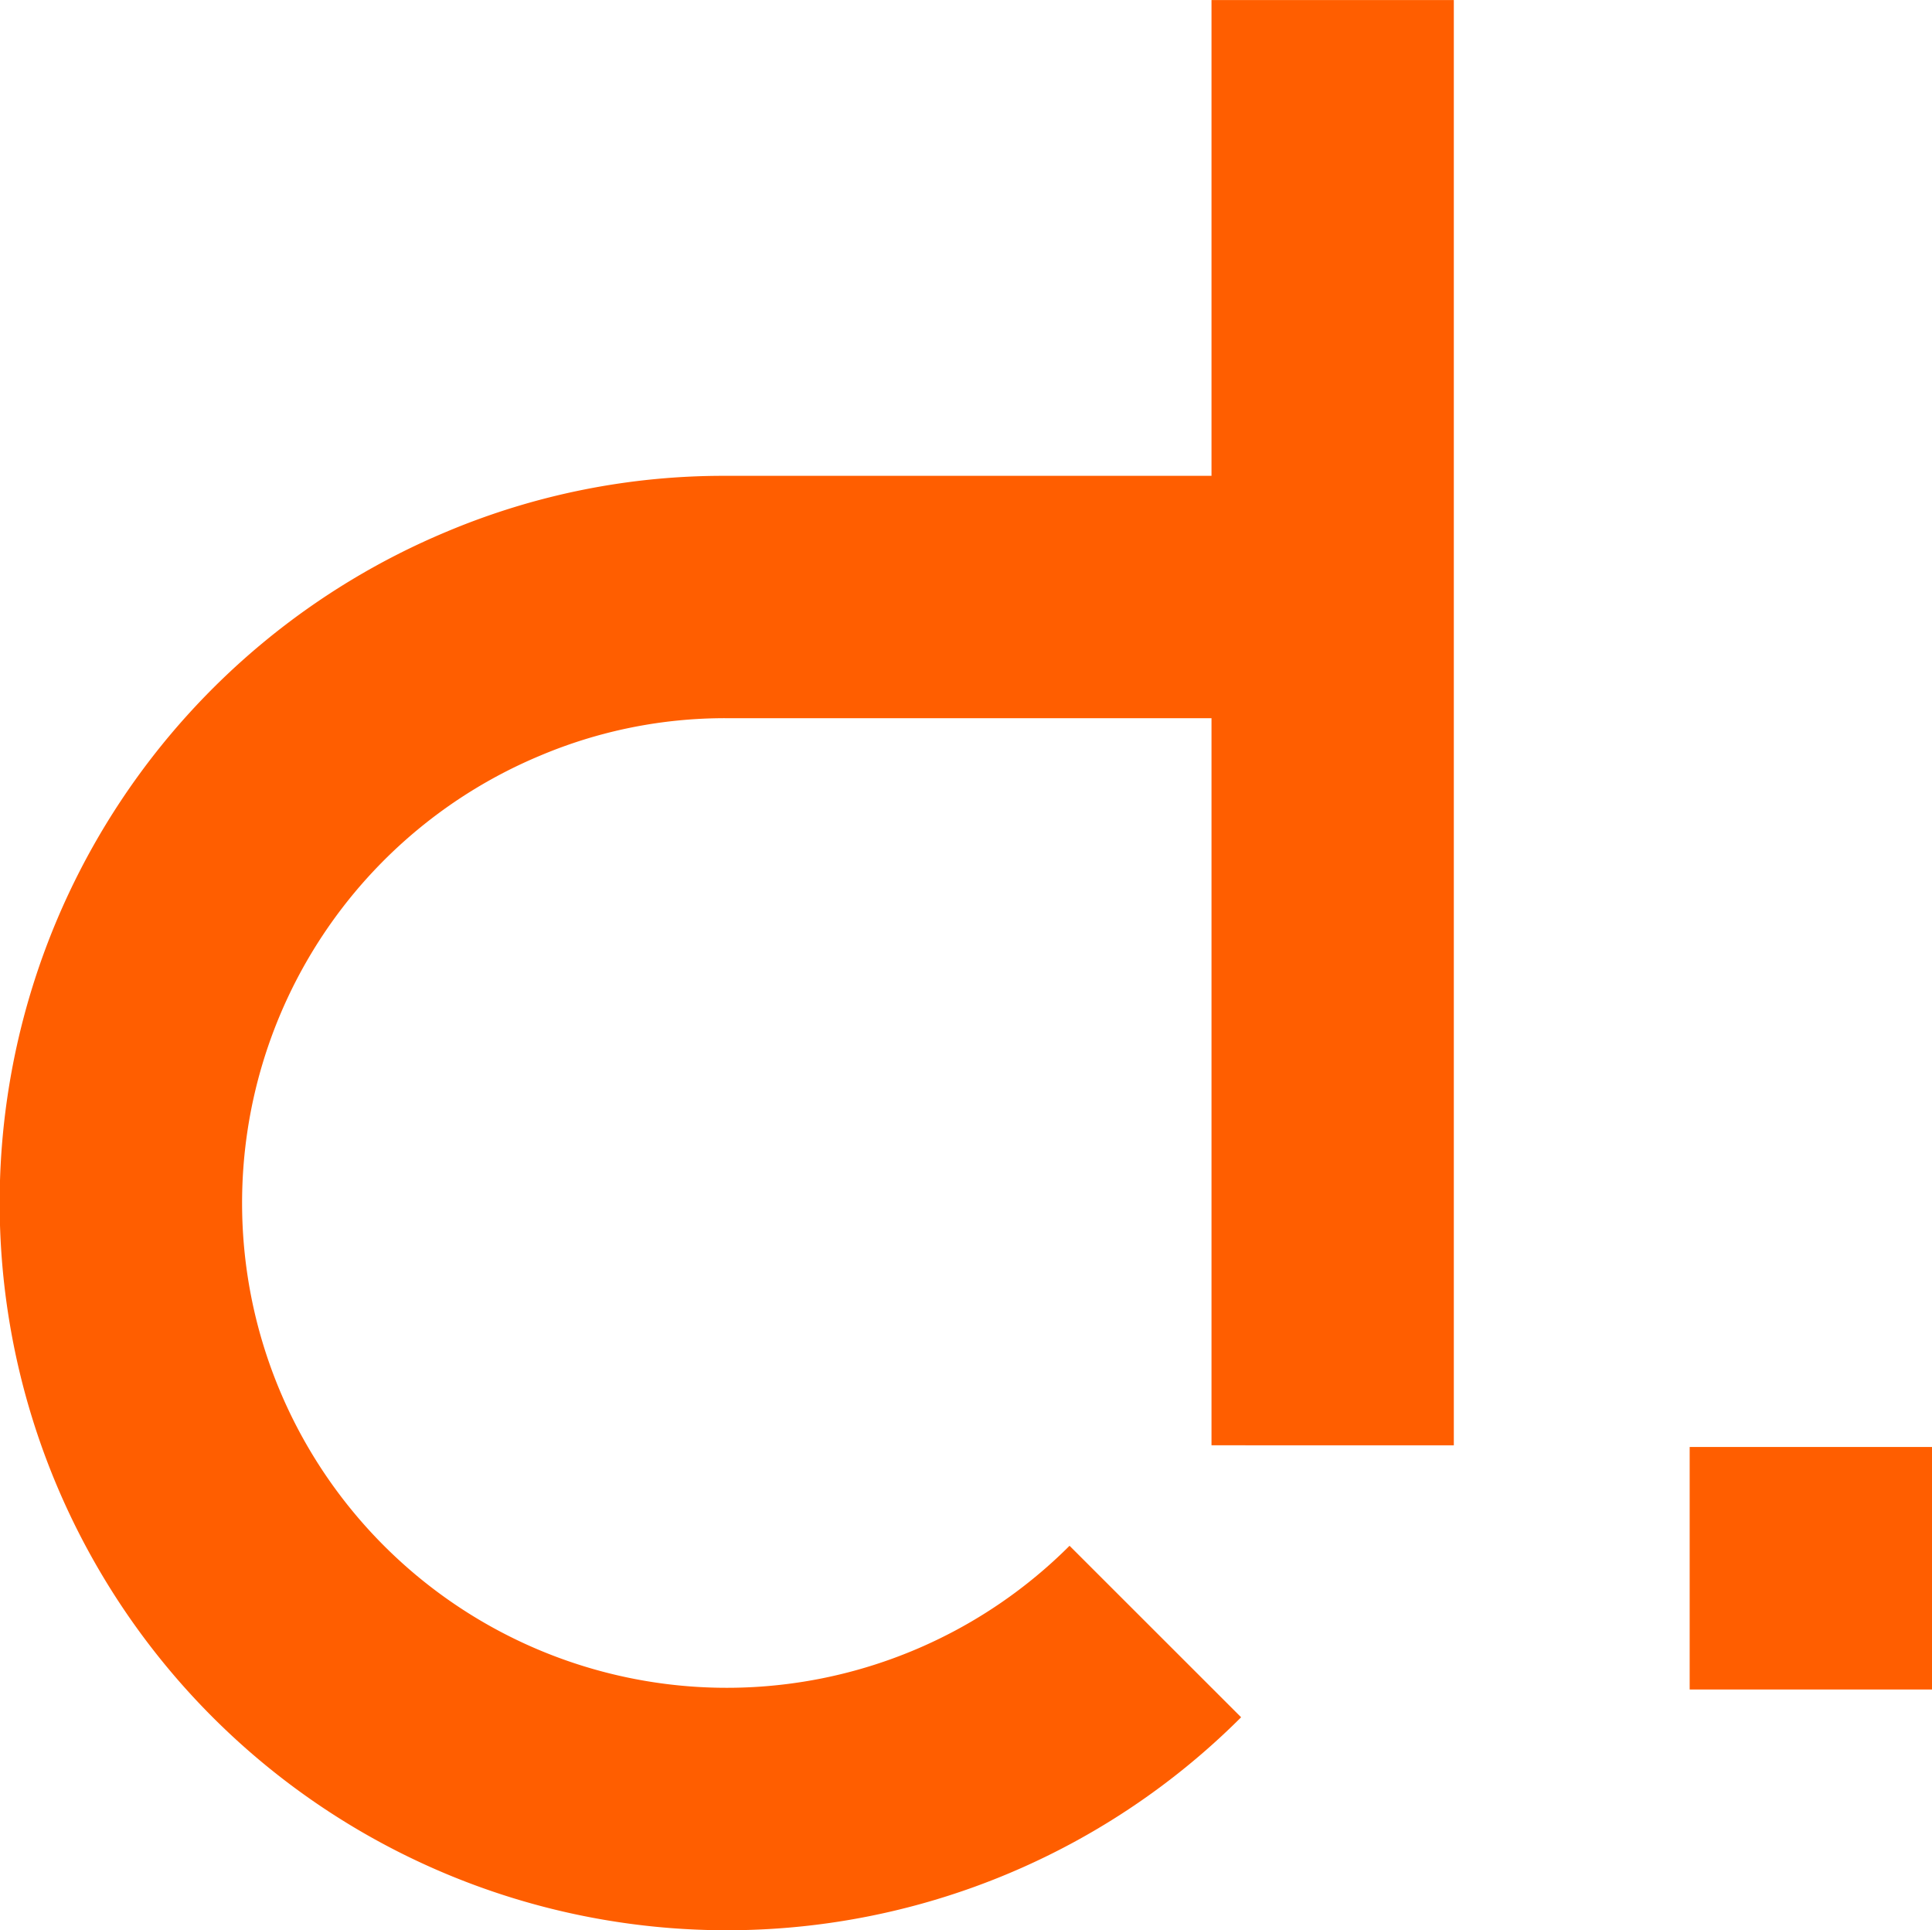 <?xml version="1.0" encoding="UTF-8"?> <svg xmlns="http://www.w3.org/2000/svg" width="126.919" height="126.77" viewBox="0 0 126.919 126.77"><g id="logo_footer" transform="translate(-70 -119)"><rect id="Rectángulo_187" data-name="Rectángulo 187" width="15.919" height="15.929" transform="translate(181 214.041)" fill="#ff5e00"></rect><path id="Trazado_1037" data-name="Trazado 1037" d="M447.6,1513.628V1465.87H415.766a31.186,31.186,0,0,0-12.291,2.469,31.841,31.841,0,1,0,34.8,51.889l11.271,11.264a47.776,47.776,0,1,1-52.217-77.861,46.88,46.88,0,0,1,18.436-3.679H447.6V1418.7h15.919v94.93Z" transform="translate(-298.013 -1299.698)" fill="#ff5e00"></path></g></svg> 